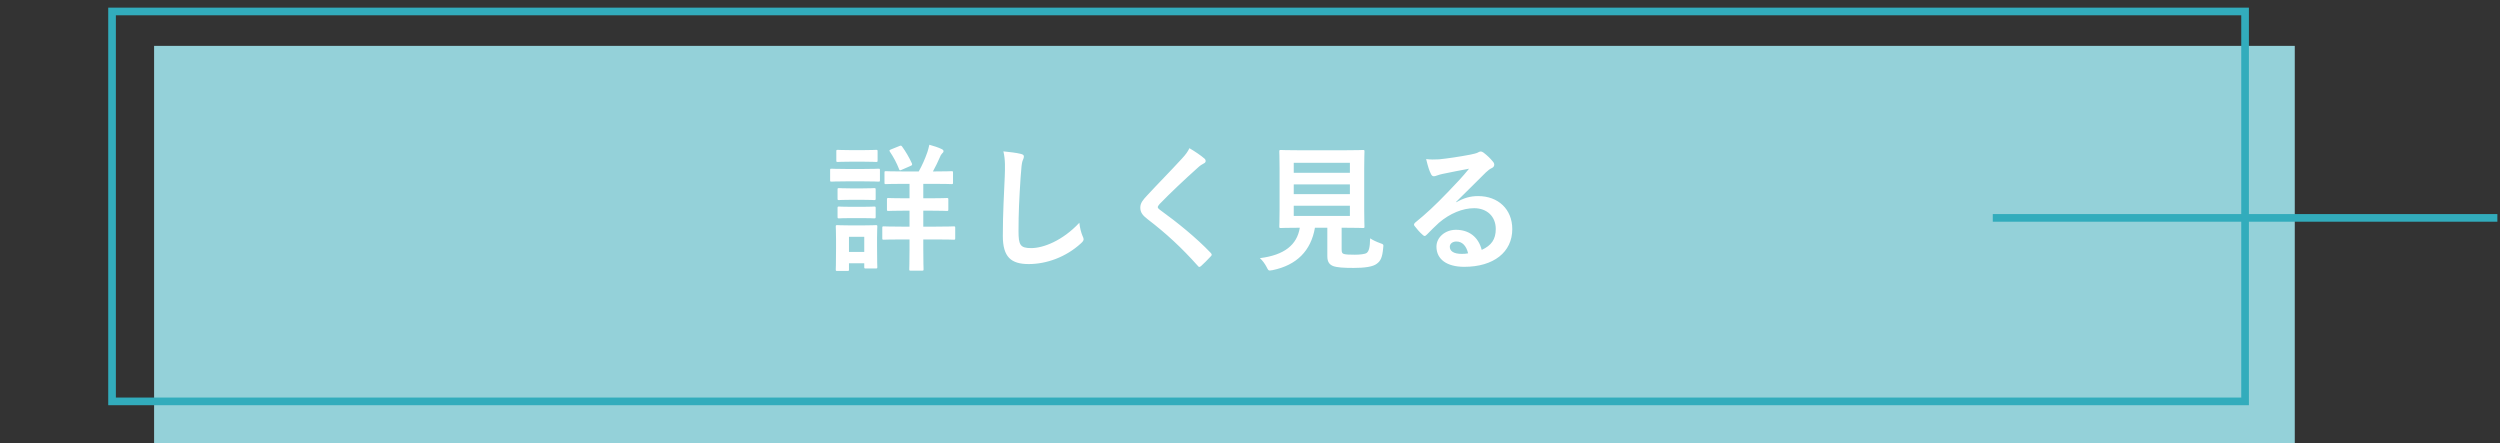 <svg width="327" height="58" viewBox="0 0 327 58" fill="none" xmlns="http://www.w3.org/2000/svg">
<rect x="0" y="0" width="327" height="58" fill="#333333" stroke="none"/>
<rect x="20.156" y="6" width="280" height="52" fill="#94D1D9"/>
<rect x="14.656" y="1.5" width="279" height="51" stroke="#32ACBC"/>
<path d="M121.684 27.556H120.766V29.644H122.404C124.06 29.644 124.636 29.608 124.744 29.608C124.924 29.608 124.942 29.626 124.942 29.806V31.156C124.942 31.336 124.924 31.354 124.744 31.354C124.636 31.354 124.06 31.318 122.404 31.318H120.766V32.56C120.766 34.27 120.802 35.098 120.802 35.206C120.802 35.386 120.784 35.404 120.586 35.404H119.128C118.948 35.404 118.93 35.386 118.93 35.206C118.93 35.098 118.966 34.27 118.966 32.56V31.318H117.94C116.266 31.318 115.708 31.354 115.6 31.354C115.42 31.354 115.402 31.336 115.402 31.156V29.806C115.402 29.626 115.42 29.608 115.6 29.608C115.708 29.608 116.266 29.644 117.94 29.644H118.966V27.556H118.372C116.842 27.556 116.32 27.592 116.212 27.592C116.032 27.592 116.014 27.574 116.014 27.394V26.098C116.014 25.918 116.032 25.9 116.212 25.9C116.32 25.9 116.842 25.936 118.372 25.936H118.966V24.046H118.156C116.536 24.046 115.996 24.082 115.87 24.082C115.708 24.082 115.69 24.064 115.69 23.884V22.588C115.69 22.408 115.708 22.39 115.87 22.39C115.996 22.39 116.536 22.426 118.156 22.426H120.172C120.64 21.58 120.982 20.806 121.306 19.888C121.396 19.6 121.486 19.276 121.558 18.934C122.08 19.078 122.728 19.276 123.196 19.51C123.34 19.582 123.412 19.672 123.412 19.762C123.412 19.888 123.358 19.96 123.232 20.068C123.106 20.194 123.016 20.356 122.926 20.59C122.674 21.166 122.386 21.778 122.026 22.426H122.17C123.79 22.426 124.348 22.39 124.456 22.39C124.636 22.39 124.654 22.408 124.654 22.588V23.884C124.654 24.064 124.636 24.082 124.456 24.082C124.348 24.082 123.79 24.046 122.17 24.046H120.766V25.936H121.684C123.214 25.936 123.736 25.9 123.844 25.9C124.024 25.9 124.042 25.918 124.042 26.098V27.394C124.042 27.574 124.024 27.592 123.844 27.592C123.736 27.592 123.214 27.556 121.684 27.556ZM114.718 31.03V32.326C114.718 34.414 114.754 34.81 114.754 34.918C114.754 35.098 114.736 35.116 114.556 35.116H113.242C113.062 35.116 113.044 35.098 113.044 34.918V34.432H111.046V35.242C111.046 35.422 111.028 35.44 110.848 35.44H109.534C109.336 35.44 109.318 35.422 109.318 35.242C109.318 35.134 109.354 34.72 109.354 32.542V31.336C109.354 30.202 109.318 29.77 109.318 29.644C109.318 29.464 109.336 29.446 109.534 29.446C109.642 29.446 110.02 29.482 111.172 29.482H112.9C114.07 29.482 114.43 29.446 114.556 29.446C114.736 29.446 114.754 29.464 114.754 29.644C114.754 29.752 114.718 30.184 114.718 31.03ZM113.044 30.976H111.046V32.956H113.044V30.976ZM110.686 22.102H112.972C114.34 22.102 114.79 22.066 114.898 22.066C115.078 22.066 115.096 22.084 115.096 22.264V23.542C115.096 23.74 115.078 23.758 114.898 23.758C114.79 23.758 114.34 23.722 112.972 23.722H110.686C109.318 23.722 108.868 23.758 108.76 23.758C108.598 23.758 108.58 23.74 108.58 23.542V22.264C108.58 22.084 108.598 22.066 108.76 22.066C108.868 22.066 109.318 22.102 110.686 22.102ZM111.226 19.636H112.954C114.106 19.636 114.466 19.6 114.574 19.6C114.772 19.6 114.79 19.618 114.79 19.798V20.986C114.79 21.166 114.772 21.184 114.574 21.184C114.466 21.184 114.106 21.148 112.954 21.148H111.226C110.056 21.148 109.696 21.184 109.588 21.184C109.408 21.184 109.39 21.166 109.39 20.986V19.798C109.39 19.618 109.408 19.6 109.588 19.6C109.696 19.6 110.056 19.636 111.226 19.636ZM111.28 24.64H112.81C113.908 24.64 114.214 24.604 114.322 24.604C114.52 24.604 114.538 24.622 114.538 24.802V25.972C114.538 26.152 114.52 26.17 114.322 26.17C114.214 26.17 113.908 26.134 112.81 26.134H111.28C110.182 26.134 109.858 26.17 109.75 26.17C109.57 26.17 109.552 26.152 109.552 25.972V24.802C109.552 24.622 109.57 24.604 109.75 24.604C109.858 24.604 110.182 24.64 111.28 24.64ZM111.28 27.052H112.81C113.908 27.052 114.214 27.016 114.322 27.016C114.52 27.016 114.538 27.034 114.538 27.214V28.366C114.538 28.546 114.52 28.564 114.322 28.564C114.214 28.564 113.908 28.528 112.81 28.528H111.28C110.182 28.528 109.858 28.564 109.75 28.564C109.57 28.564 109.552 28.546 109.552 28.366V27.214C109.552 27.034 109.57 27.016 109.75 27.016C109.858 27.016 110.182 27.052 111.28 27.052ZM116.536 19.546L117.652 19.096C117.814 19.024 117.886 19.024 117.994 19.168C118.462 19.816 118.93 20.608 119.272 21.364C119.344 21.562 119.308 21.616 119.092 21.706L117.94 22.21C117.688 22.318 117.67 22.3 117.598 22.12C117.292 21.328 116.878 20.554 116.392 19.834C116.302 19.672 116.32 19.636 116.536 19.546ZM131.242 19.798C132.07 19.888 132.934 19.978 133.492 20.122C133.798 20.194 133.924 20.284 133.924 20.464C133.924 20.662 133.816 20.878 133.744 21.058C133.654 21.31 133.582 21.868 133.492 23.254C133.312 26.026 133.222 27.862 133.222 30.22C133.222 32.038 133.438 32.452 134.878 32.452C136.48 32.452 138.982 31.48 141.178 29.14C141.25 29.824 141.412 30.418 141.592 30.85C141.682 31.048 141.736 31.174 141.736 31.282C141.736 31.444 141.664 31.588 141.376 31.84C139.432 33.622 136.894 34.54 134.554 34.54C132.25 34.54 131.17 33.622 131.17 30.868C131.17 27.844 131.332 25.252 131.422 23.092C131.458 22.03 131.512 20.878 131.242 19.798ZM155.578 19.384C156.37 19.852 157.054 20.32 157.558 20.752C157.648 20.824 157.702 20.968 157.702 21.04C157.702 21.202 157.612 21.31 157.45 21.382C157.234 21.49 156.964 21.652 156.586 22.012C155.038 23.398 153.058 25.252 151.672 26.692C151.51 26.89 151.438 26.998 151.438 27.088C151.438 27.196 151.51 27.286 151.672 27.412C154.012 29.104 156.442 31.066 158.368 33.082C158.44 33.172 158.494 33.244 158.494 33.316C158.494 33.388 158.458 33.442 158.368 33.532C157.954 33.982 157.432 34.504 157.126 34.774C157.018 34.864 156.946 34.918 156.874 34.918C156.802 34.918 156.748 34.864 156.658 34.756C154.57 32.416 152.554 30.544 150.106 28.672C149.422 28.15 149.152 27.754 149.152 27.16C149.152 26.566 149.476 26.17 150.034 25.576C151.564 23.92 153.058 22.426 154.606 20.734C155.092 20.212 155.362 19.834 155.578 19.384ZM175.486 29.788V32.632C175.486 33.046 175.576 33.172 175.81 33.226C176.044 33.298 176.512 33.316 177.214 33.316C177.862 33.316 178.546 33.244 178.762 33.082C179.05 32.866 179.194 32.38 179.212 31.174C179.572 31.408 180.058 31.642 180.526 31.804C180.976 31.966 180.976 31.966 180.922 32.416C180.814 33.676 180.58 34.144 180.076 34.504C179.572 34.9 178.456 35.044 177.07 35.044C175.72 35.044 174.874 34.99 174.352 34.792C173.938 34.612 173.614 34.324 173.614 33.514V29.788H171.994C171.472 32.83 169.582 34.684 166.468 35.332C166.288 35.368 166.18 35.386 166.09 35.386C165.91 35.386 165.856 35.296 165.676 34.936C165.442 34.486 165.136 34.072 164.794 33.766C167.98 33.37 169.654 32.038 170.014 29.788H169.978C168.232 29.788 167.656 29.824 167.548 29.824C167.35 29.824 167.332 29.806 167.332 29.626C167.332 29.5 167.368 28.834 167.368 27.43V22.048C167.368 20.608 167.332 19.942 167.332 19.816C167.332 19.636 167.35 19.618 167.548 19.618C167.656 19.618 168.268 19.654 170.014 19.654H175.81C177.538 19.654 178.15 19.618 178.276 19.618C178.456 19.618 178.474 19.636 178.474 19.816C178.474 19.942 178.438 20.608 178.438 22.048V27.43C178.438 28.834 178.474 29.518 178.474 29.626C178.474 29.806 178.456 29.824 178.276 29.824C178.15 29.824 177.538 29.788 175.81 29.788H175.486ZM176.566 28.24V26.908H169.222V28.24H176.566ZM176.566 21.292H169.222V22.606H176.566V21.292ZM169.222 25.396H176.566V24.118H169.222V25.396ZM190.462 26.404L190.48 26.458C191.488 25.882 192.334 25.648 193.342 25.648C195.97 25.648 197.806 27.376 197.806 29.968C197.806 32.974 195.376 34.9 191.524 34.9C189.256 34.9 187.888 33.928 187.888 32.254C187.888 31.048 189.022 30.058 190.426 30.058C192.118 30.058 193.36 30.958 193.81 32.686C195.07 32.11 195.646 31.318 195.646 29.95C195.646 28.312 194.494 27.232 192.82 27.232C191.326 27.232 189.67 27.898 188.212 29.14C187.69 29.608 187.186 30.13 186.646 30.67C186.52 30.796 186.43 30.868 186.34 30.868C186.268 30.868 186.178 30.814 186.07 30.706C185.692 30.382 185.296 29.914 185.008 29.536C184.9 29.392 184.954 29.266 185.098 29.122C186.502 27.988 187.744 26.836 189.364 25.144C190.48 23.992 191.326 23.092 192.154 22.066C191.074 22.264 189.796 22.516 188.68 22.75C188.446 22.804 188.212 22.858 187.924 22.966C187.834 23.002 187.654 23.056 187.564 23.056C187.384 23.056 187.258 22.966 187.168 22.75C186.952 22.336 186.79 21.832 186.538 20.806C187.078 20.878 187.672 20.878 188.212 20.842C189.31 20.734 190.894 20.5 192.298 20.23C192.748 20.14 193.108 20.05 193.288 19.96C193.378 19.906 193.54 19.816 193.63 19.816C193.81 19.816 193.918 19.87 194.044 19.96C194.584 20.374 194.944 20.734 195.25 21.112C195.394 21.274 195.448 21.4 195.448 21.544C195.448 21.724 195.34 21.886 195.142 21.976C194.836 22.12 194.692 22.246 194.35 22.552C193.036 23.83 191.83 25.09 190.462 26.404ZM192.028 33.136C191.794 32.146 191.254 31.588 190.498 31.588C189.976 31.588 189.634 31.894 189.634 32.272C189.634 32.83 190.12 33.208 191.2 33.208C191.524 33.208 191.758 33.19 192.028 33.136Z" fill="white"/>
<line x1="260.656" y1="28.5" x2="326.656" y2="28.5" stroke="#32ACBC"/>
</svg>
